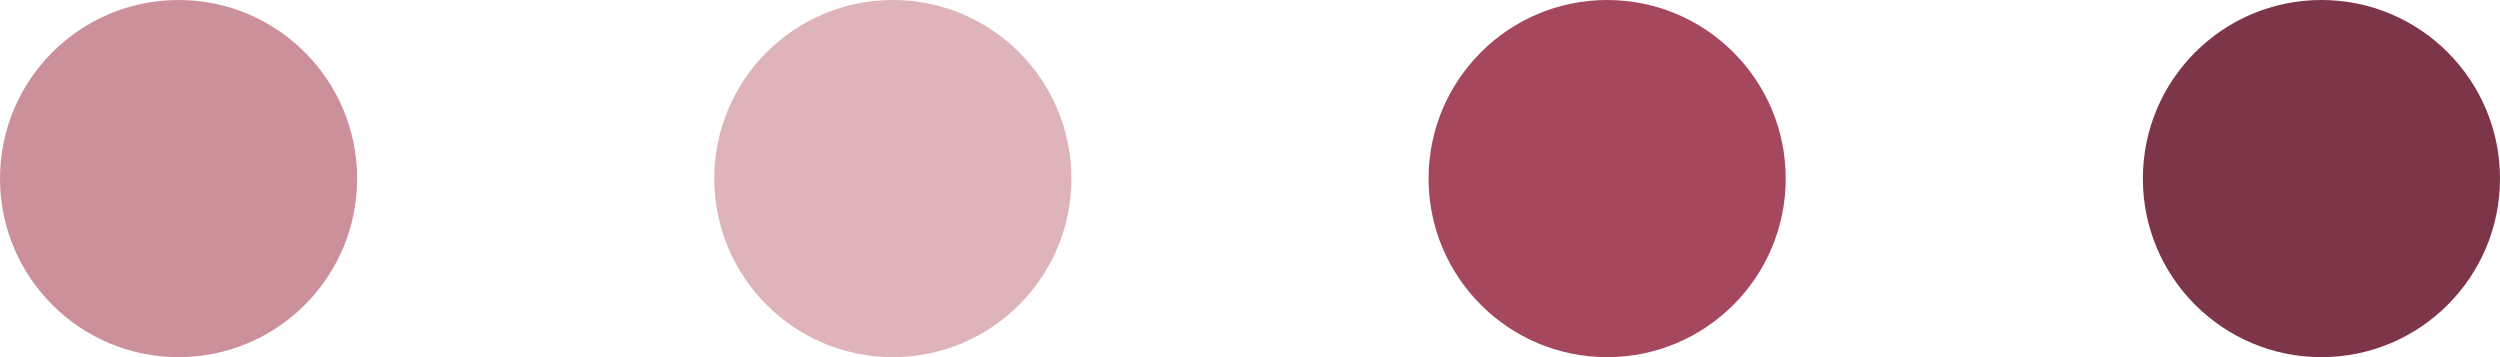 <svg id="レイヤー_1" data-name="レイヤー 1" xmlns="http://www.w3.org/2000/svg" width="77" height="11" viewBox="0 0 77 11"><defs><style>.cls-1{fill:#cc909a;}.cls-2{fill:#deb4ba;}.cls-3{fill:#a5485e;}.cls-4{fill:#7c3647;}</style></defs><circle class="cls-1" cx="5.5" cy="5.5" r="5.5"/><circle class="cls-2" cx="27.5" cy="5.5" r="5.5"/><circle class="cls-3" cx="49.5" cy="5.5" r="5.5"/><circle class="cls-4" cx="71.5" cy="5.5" r="5.5"/></svg>